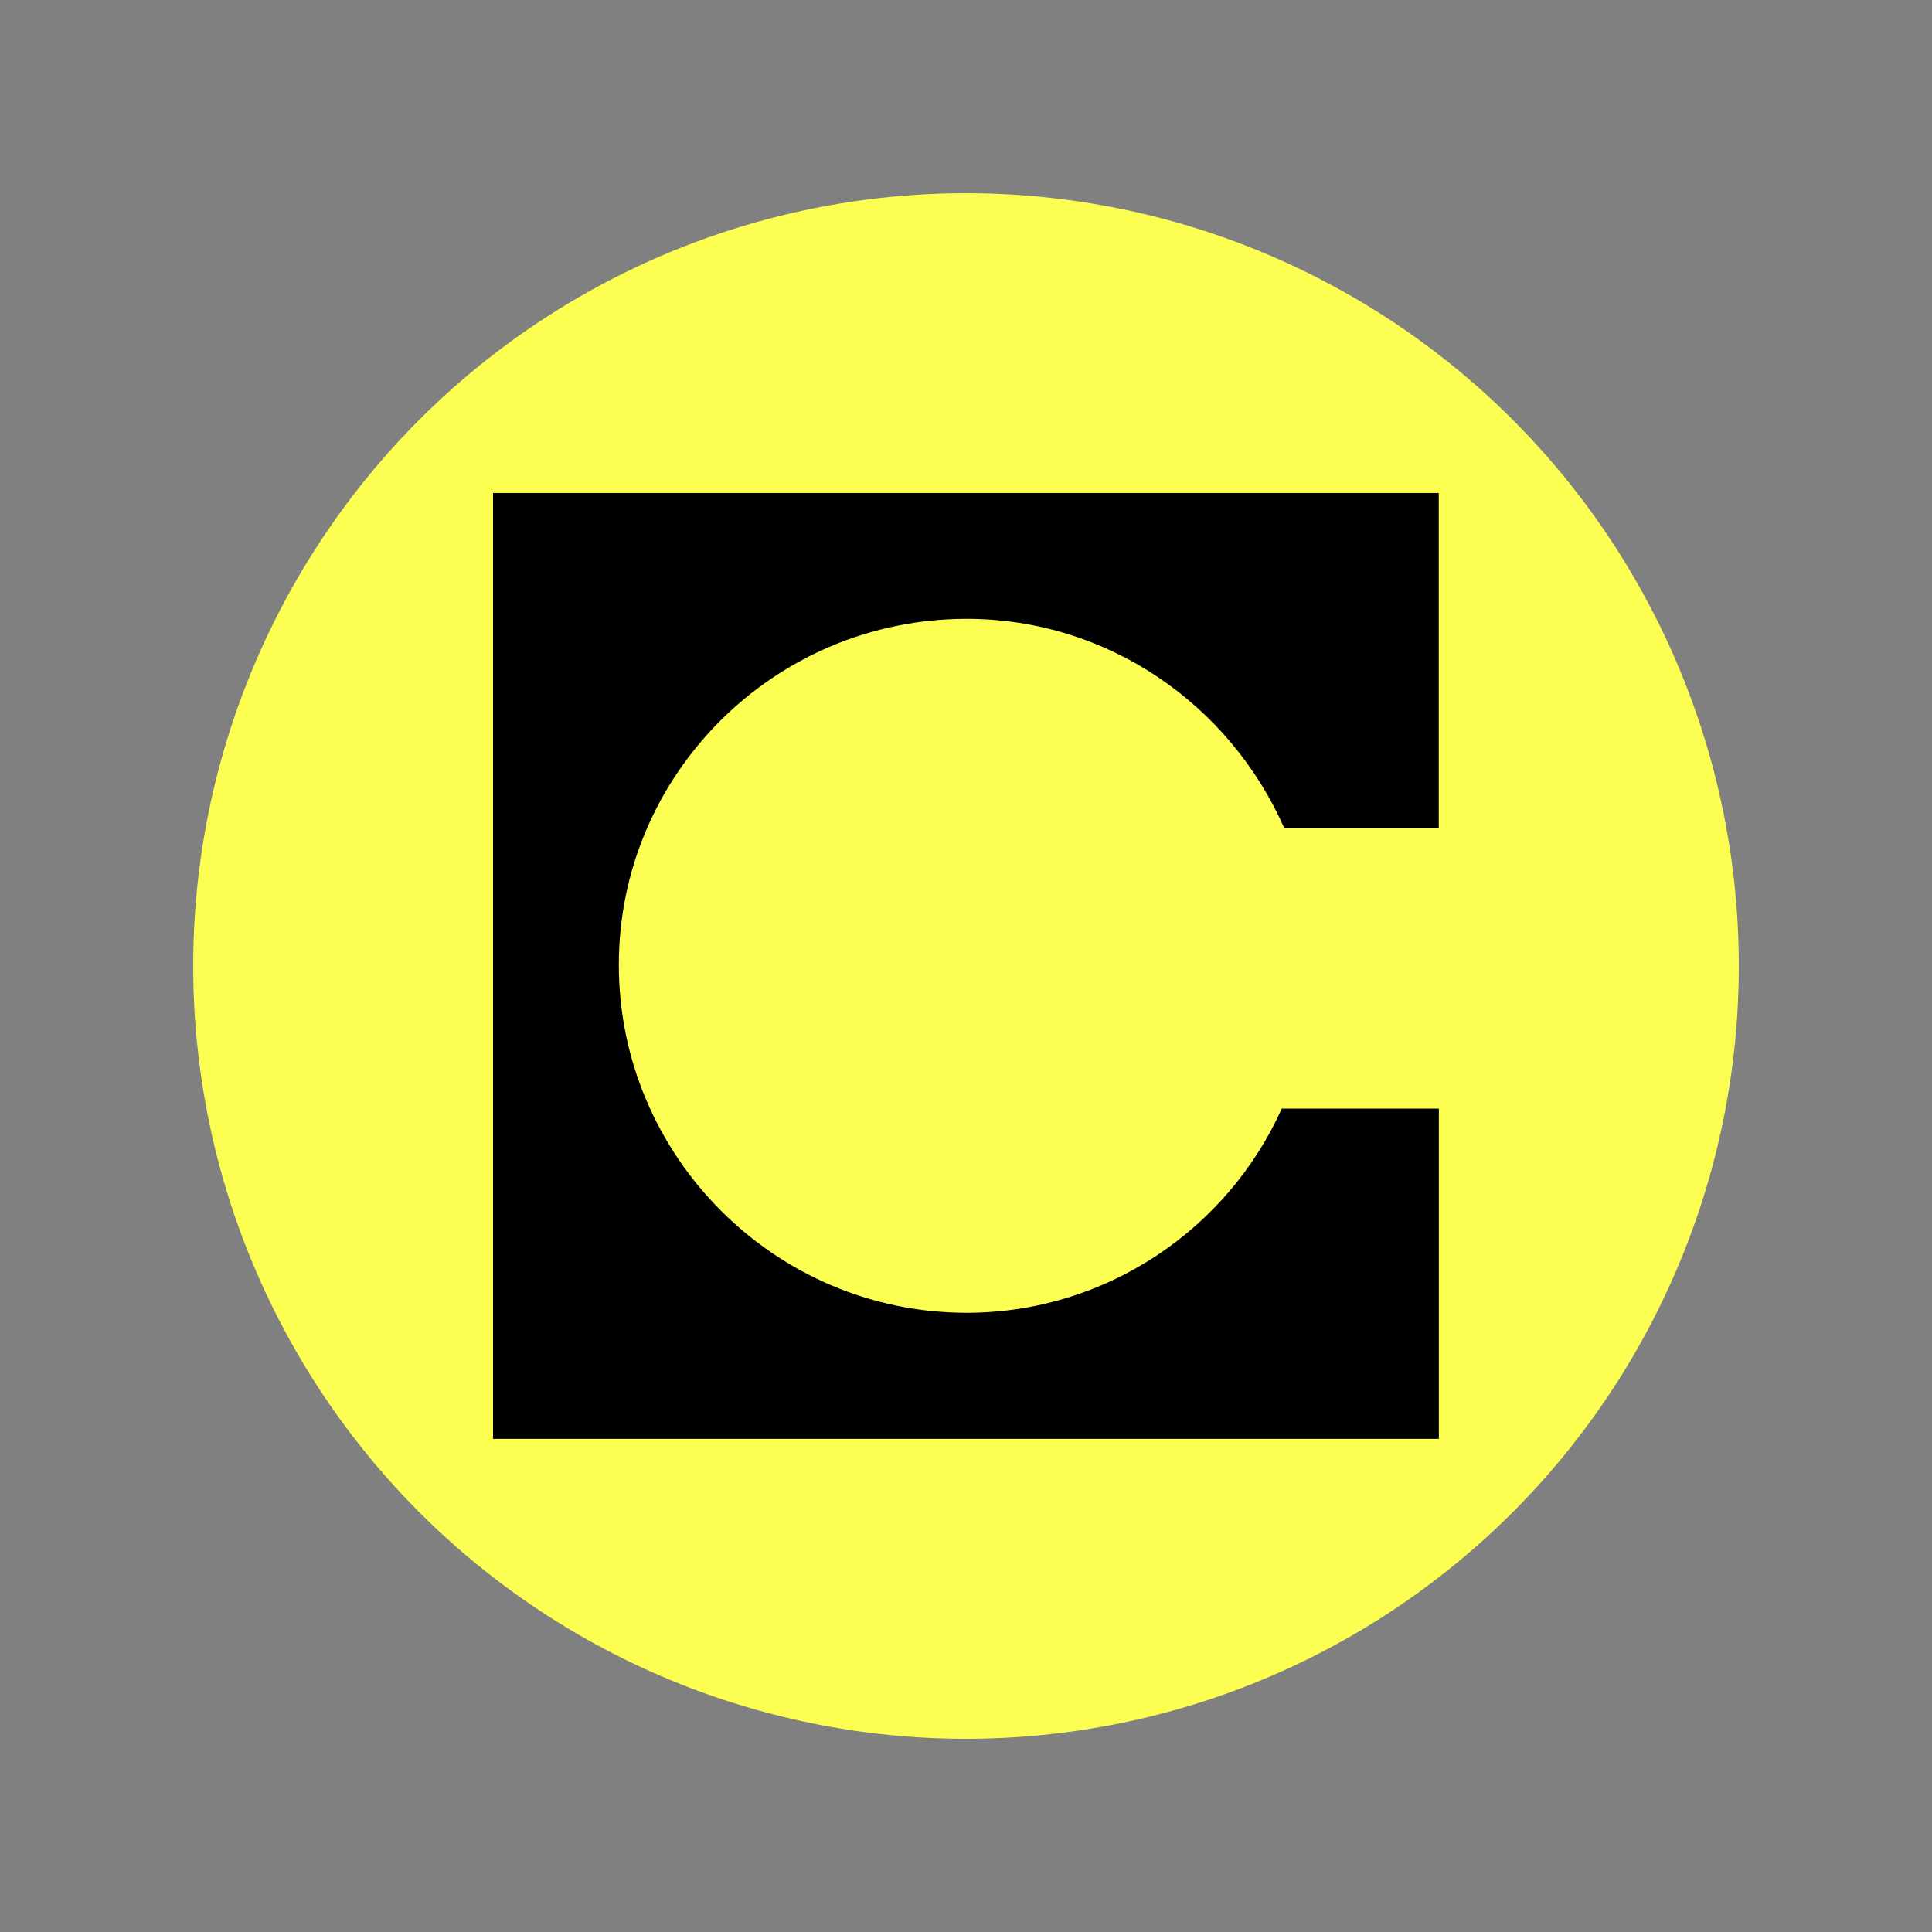 <?xml version="1.0" encoding="UTF-8"?>
<svg id="Layer_1" data-name="Layer 1" xmlns="http://www.w3.org/2000/svg" viewBox="0 0 160 160">
  <rect x="0" y="0" width="160" height="160" fill="#808080" stroke="none"/>
  <defs>
    <style>
      .cls-1 {
        fill: #fcff52;
      }
    </style>
  </defs>
  <circle class="cls-1" cx="80" cy="80" r="64"/>
  <path d="M119.17,40.83H40.83v78.33h78.33v-27.35h-13.01c-4.48,9.98-14.56,16.91-26.1,16.91-15.91,0-28.8-13.01-28.8-28.8-.02-15.79,12.89-28.67,28.8-28.67,11.76,0,21.84,7.16,26.32,17.36h12.78v-27.8Z"/>
</svg>